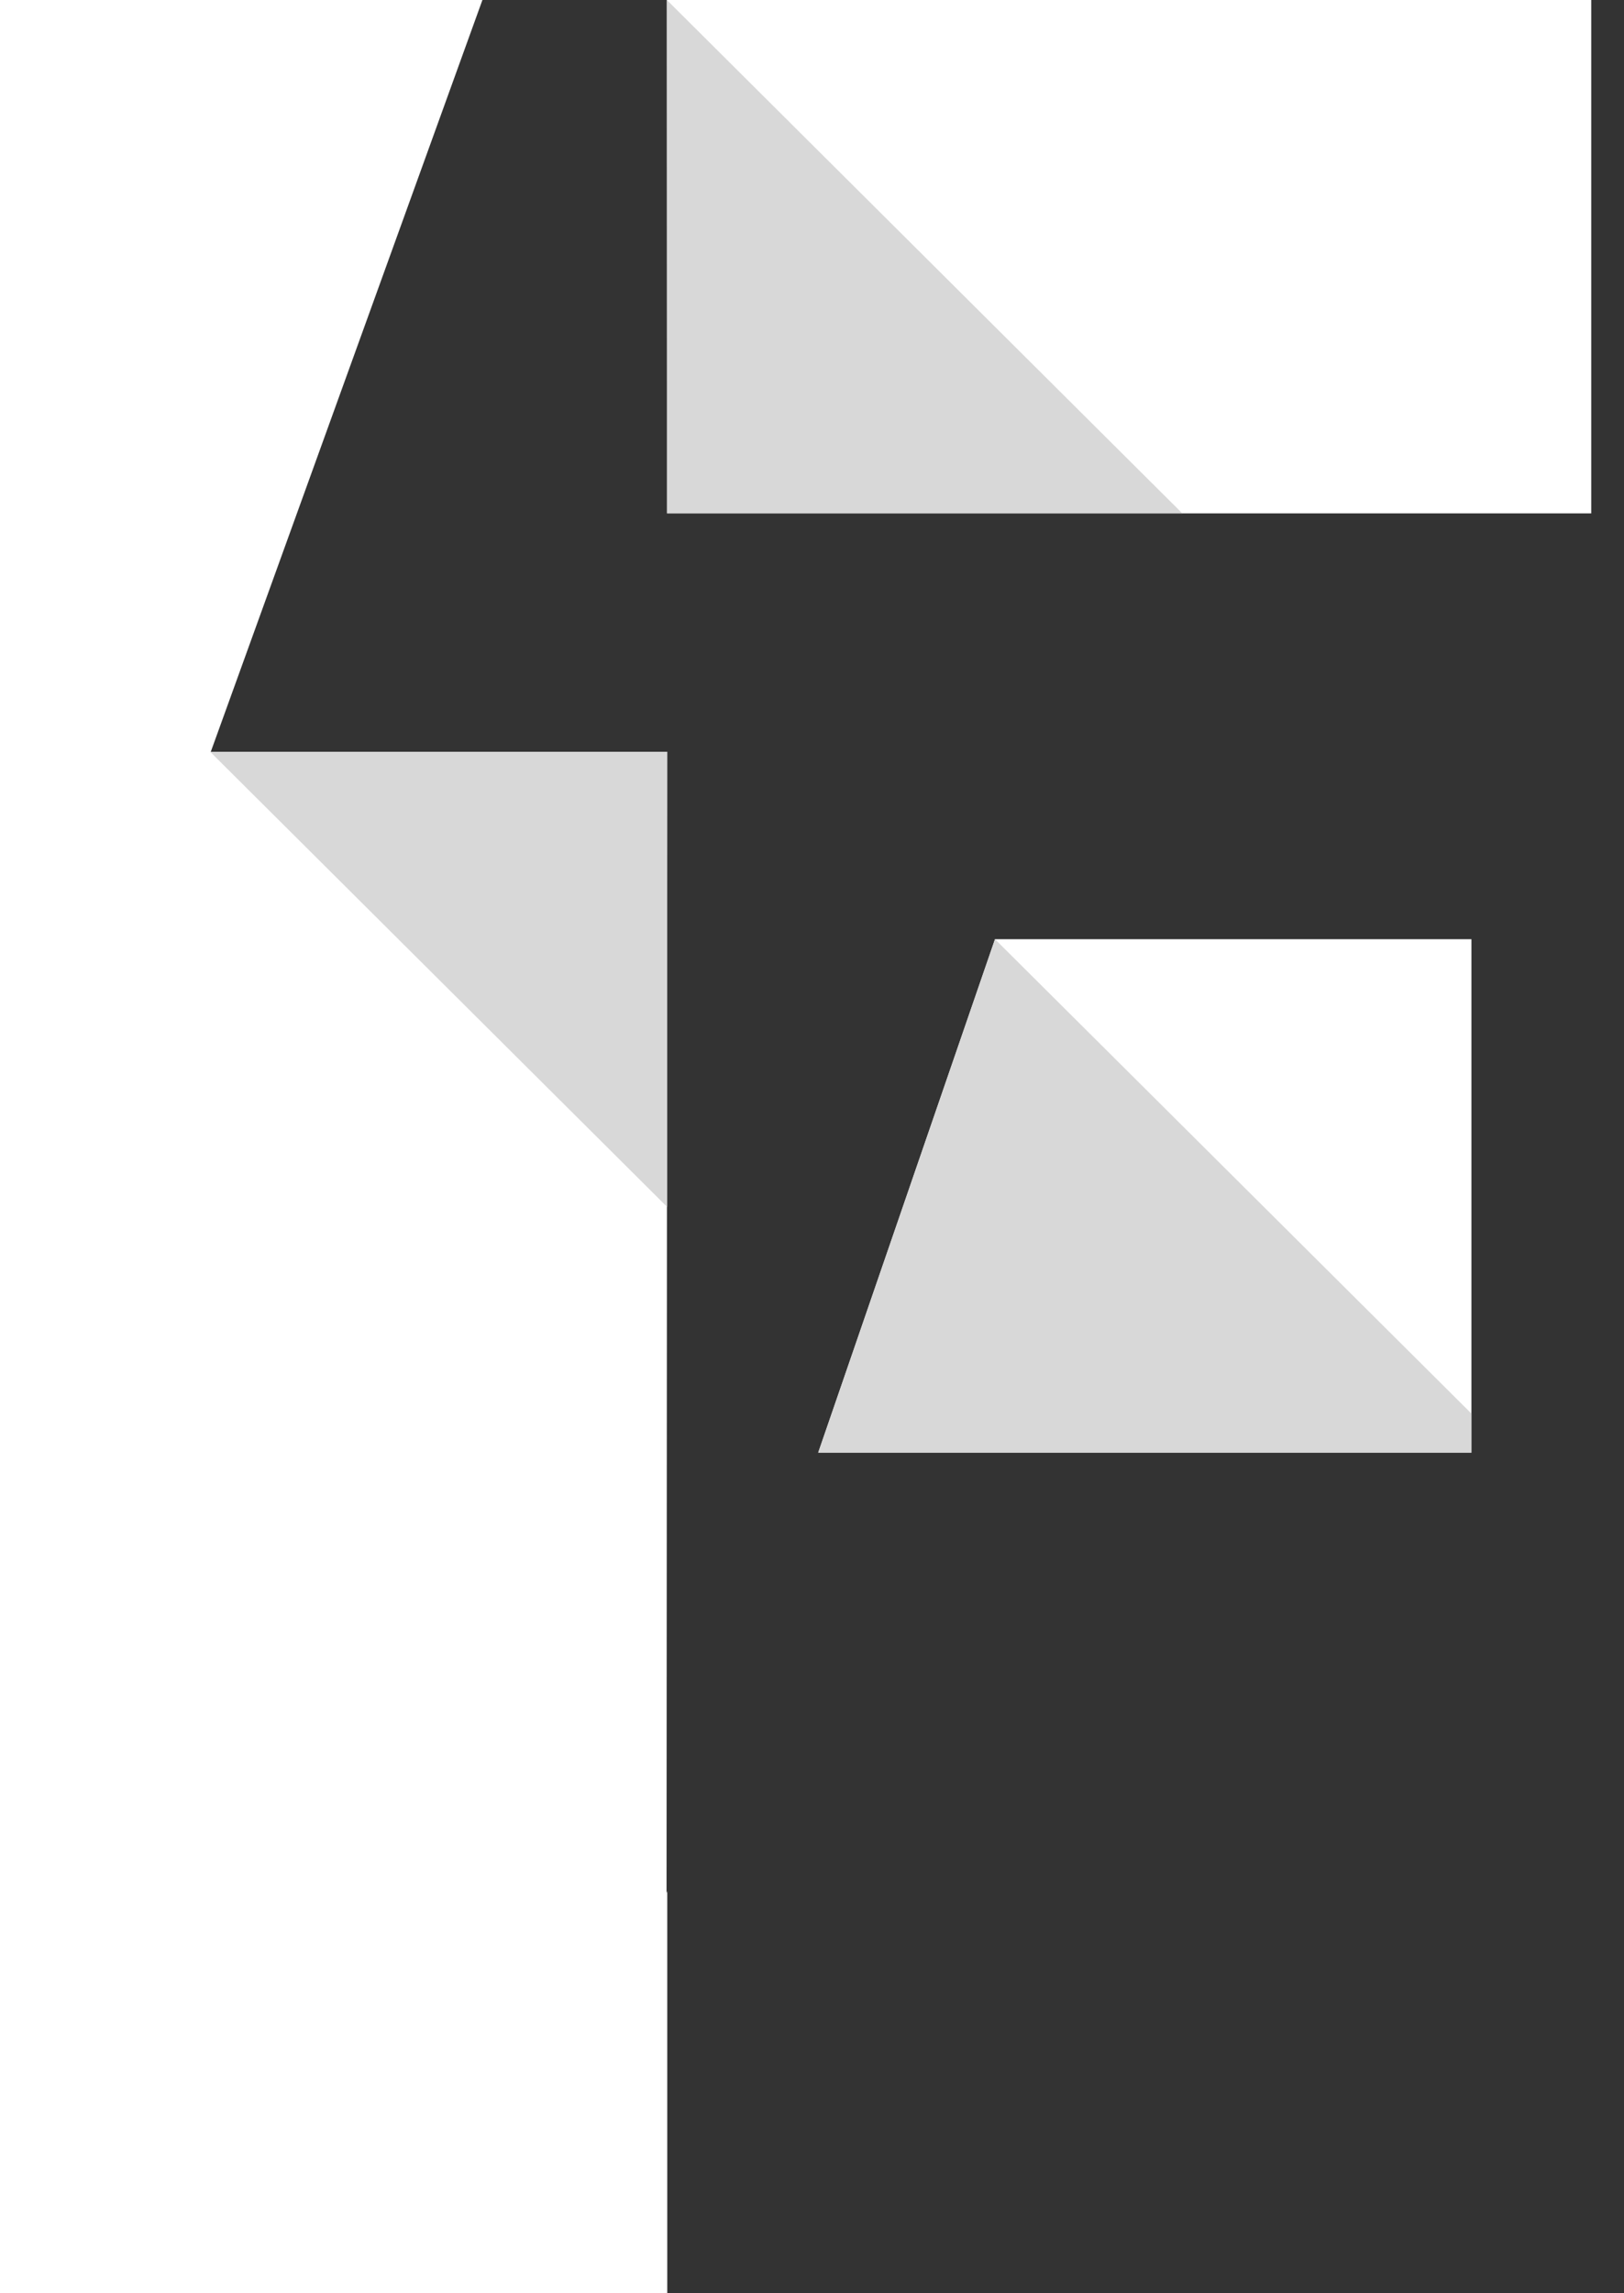 <svg width="34" height="48" viewBox="0 0 34 48" fill="none" xmlns="http://www.w3.org/2000/svg">
<rect x="0" y="0" width="34" height="48" fill="#333333" stroke="none"/>
<path fill-rule="evenodd" clip-rule="evenodd" d="M10.1 0L4.413 15.735H13.969L13.955 39.624L13.97 39.581V48H0V1.87874e-05L10.1 0ZM20.831 19.658L30.806 19.658V30.404L17.13 30.404L20.831 19.658ZM33.314 1.87874e-05V10.746L23.9 10.746L23.9 10.746H13.969L13.962 0L33.314 1.87874e-05Z" fill="white"/>
<g style="mix-blend-mode:multiply">
<path fill-rule="evenodd" clip-rule="evenodd" d="M20.831 19.658L30.806 29.588V30.404H17.13L20.831 19.658ZM13.969 15.735V25.264L4.4 15.735H13.969ZM13.962 0L24.754 10.746H13.962V0Z" fill="#D8D8D8"/>
</g>
</svg>
